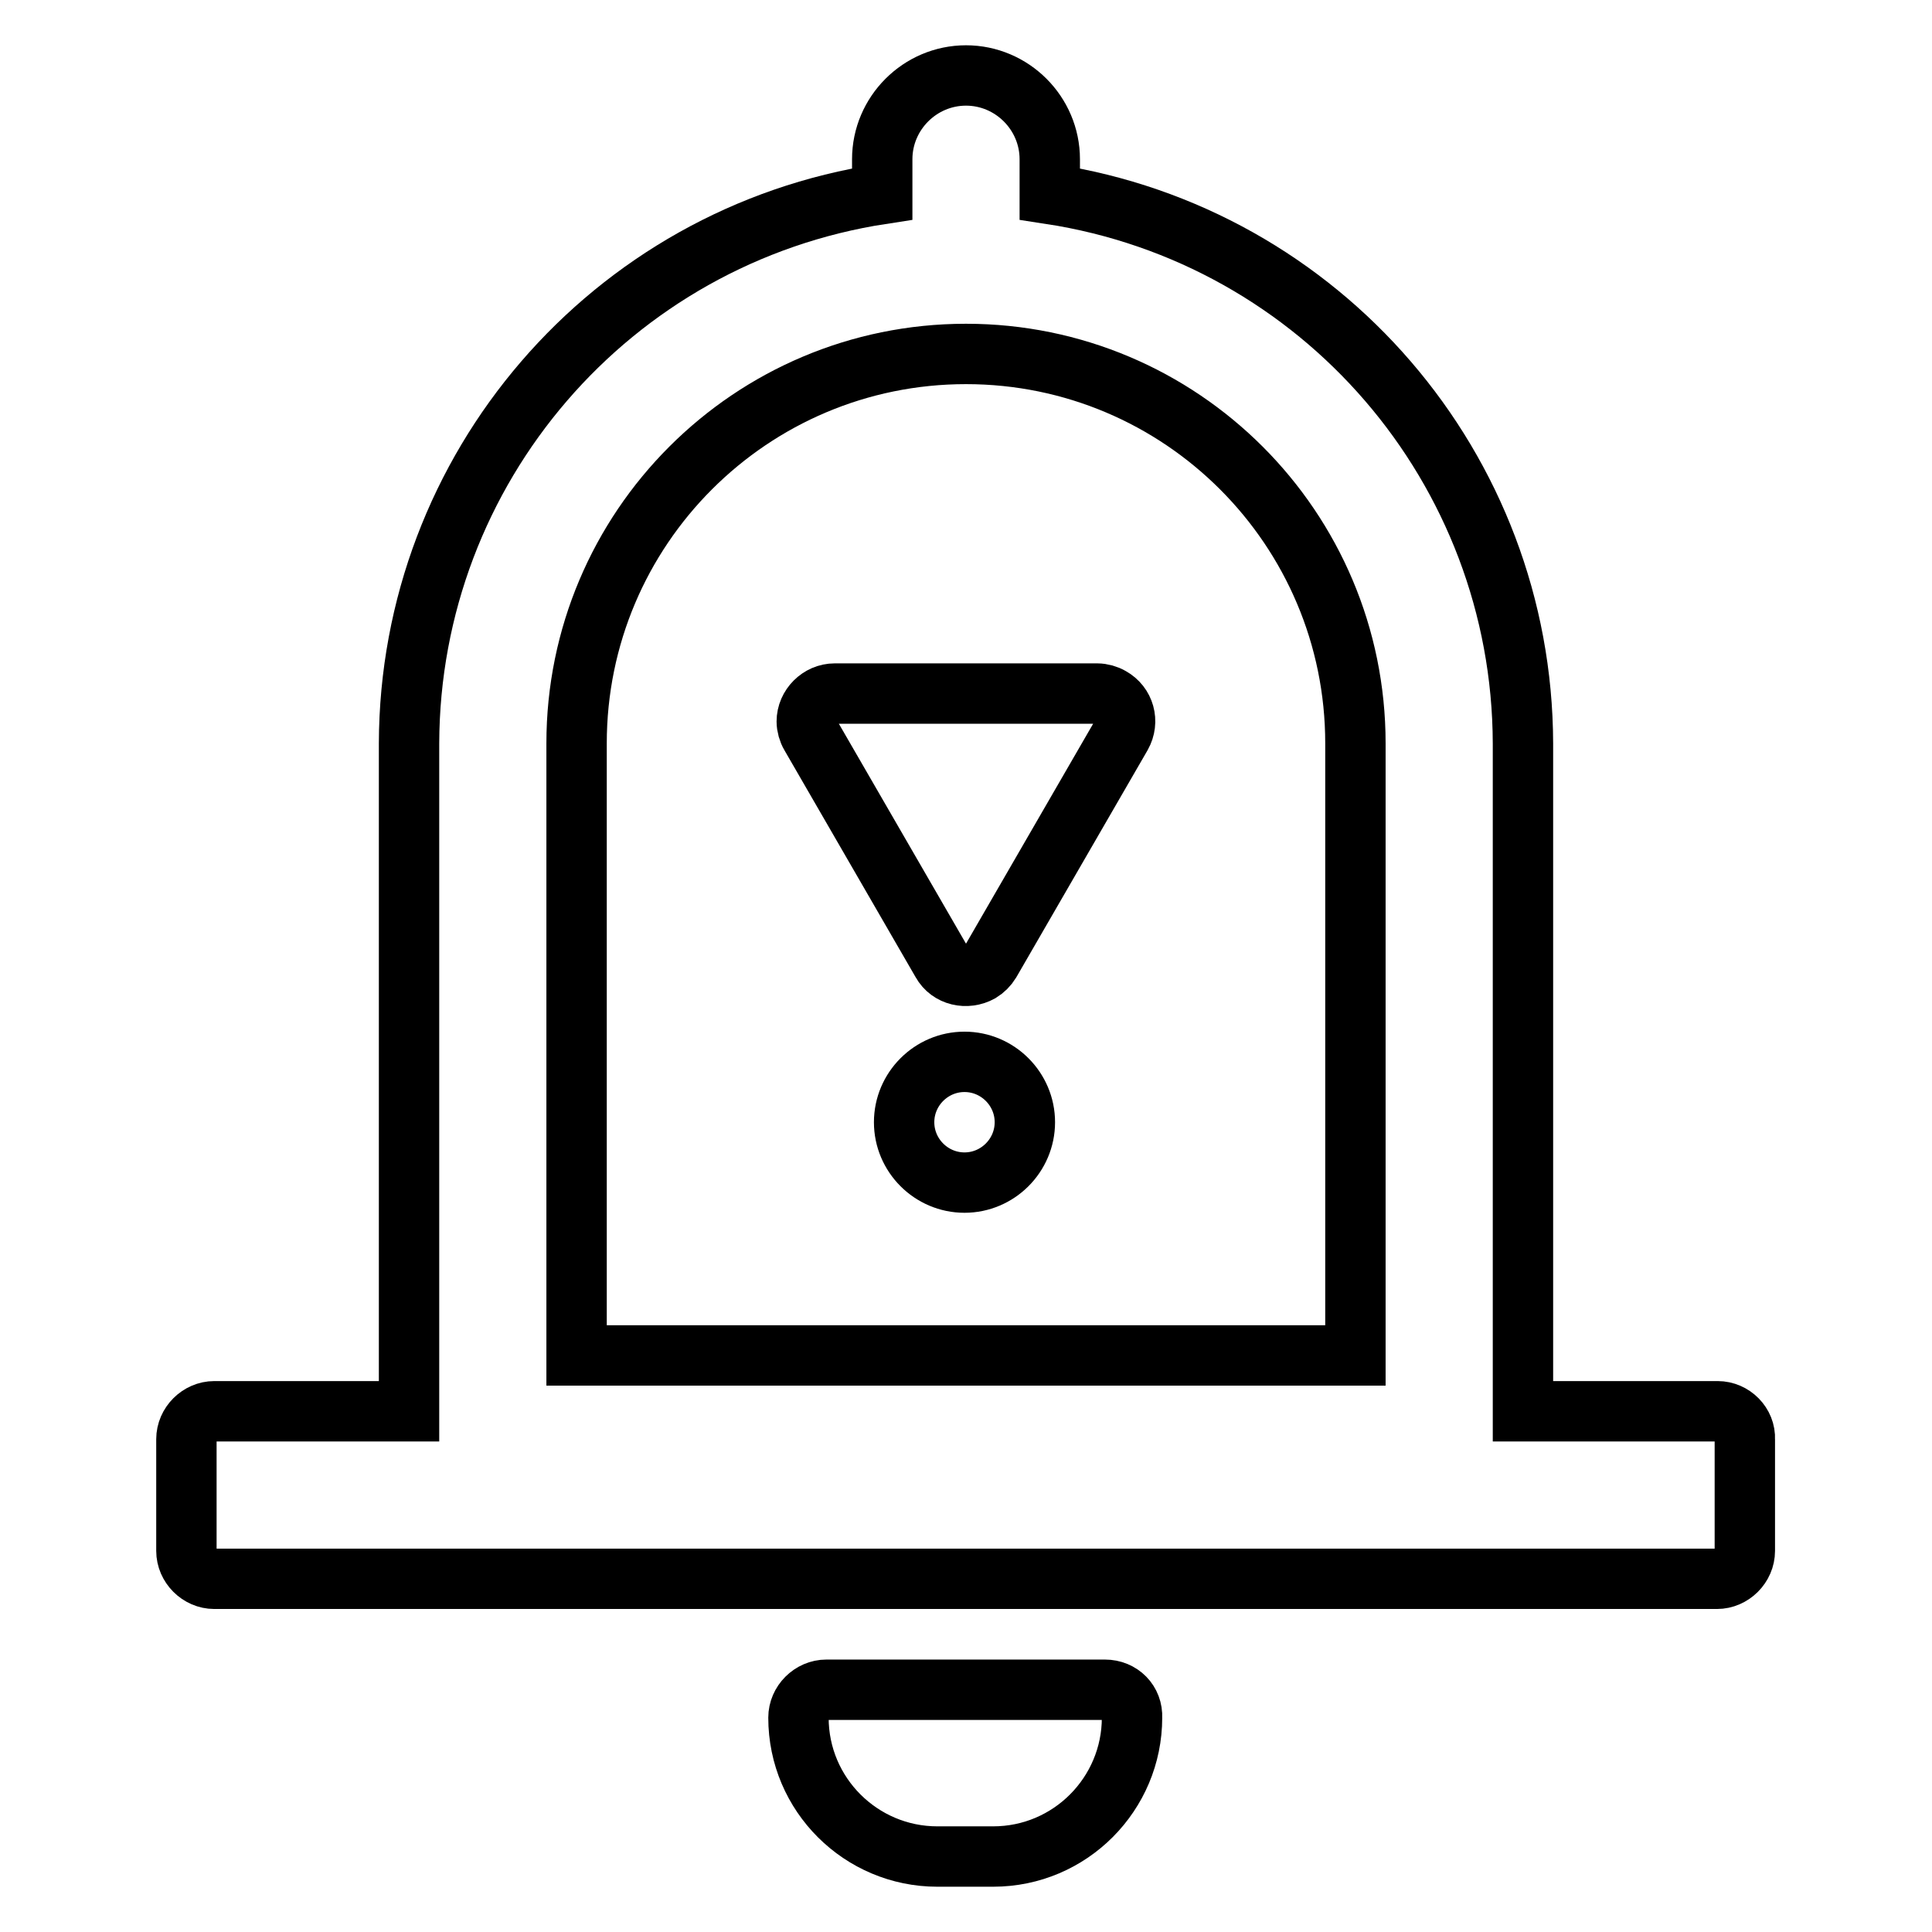 <?xml version="1.0" encoding="utf-8"?>
<!-- Svg Vector Icons : http://www.onlinewebfonts.com/icon -->
<!DOCTYPE svg PUBLIC "-//W3C//DTD SVG 1.1//EN" "http://www.w3.org/Graphics/SVG/1.1/DTD/svg11.dtd">
<svg version="1.1" xmlns="http://www.w3.org/2000/svg" xmlns:xlink="http://www.w3.org/1999/xlink" x="0px" y="0px" viewBox="0 0 256 256" enable-background="new 0 0 256 256" xml:space="preserve">
<g> <path stroke-width="8" fill-opacity="0" stroke="#000000"  d="M227.6,187h-25.8V98.5c-0.1-36.4-26.7-67.3-62.7-72.8v-4.6c0-6.1-5-11.1-11.1-11.1s-11.1,5-11.1,11.1v4.6 c-36,5.5-62.6,36.4-62.7,72.8V187H28.4c-2,0-3.7,1.7-3.7,3.7v14.8c0,2,1.7,3.7,3.7,3.7h199.1c2,0,3.7-1.7,3.7-3.7v-14.8 C231.3,188.7,229.6,187,227.6,187z M76.4,98.5c0-28.5,23.1-51.6,51.6-51.6c28.5,0,51.6,23.1,51.6,51.6v81.1H76.4V98.5z  M146.4,223.9h-36.9c-2,0-3.7,1.7-3.7,3.7c0,10.2,8.3,18.4,18.4,18.4h7.4c10.2,0,18.4-8.3,18.4-18.4 C150.1,225.5,148.5,223.9,146.4,223.9z"/> <path stroke-width="8" fill-opacity="0" stroke="#000000"  d="M145.4,91.9h-34.8c-2,0-3.7,1.7-3.7,3.7c0,0.6,0.2,1.3,0.5,1.8l17.4,30.1c1,1.8,3.3,2.3,5.1,1.3 c0.5-0.3,1-0.8,1.3-1.3l17.4-30.1c1-1.8,0.4-4-1.4-5C146.7,92.1,146,91.9,145.4,91.9z"/> <path stroke-width="8" fill-opacity="0" stroke="#000000"  d="M119.8,148.7c0,4.4,3.6,8,8,8c4.4,0,8-3.6,8-8c0-4.4-3.6-8-8-8C123.4,140.7,119.8,144.3,119.8,148.7z"/></g>
</svg>